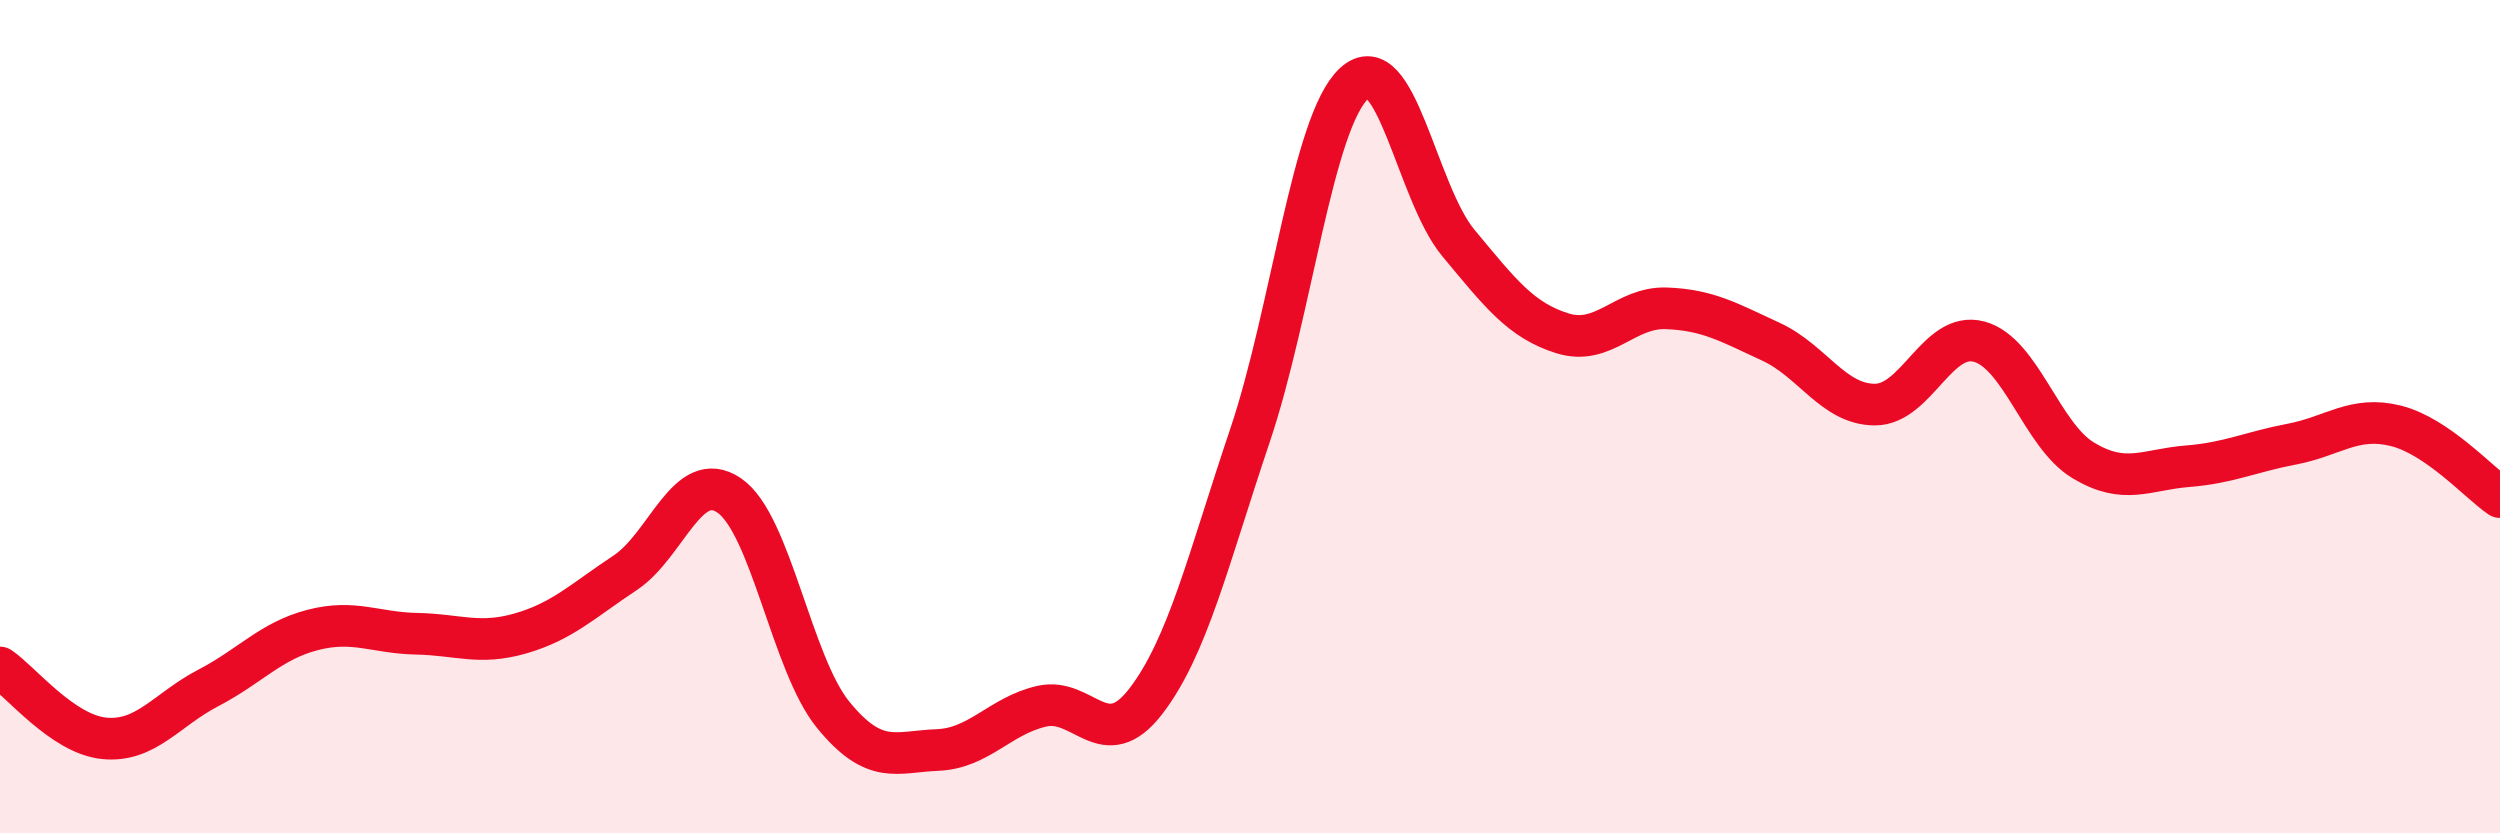
    <svg width="60" height="20" viewBox="0 0 60 20" xmlns="http://www.w3.org/2000/svg">
      <path
        d="M 0,16.02 C 0.5,16.36 1.5,17.62 2.5,17.72 C 3.5,17.82 4,17.03 5,16.51 C 6,15.99 6.5,15.38 7.5,15.12 C 8.5,14.86 9,15.19 10,15.21 C 11,15.23 11.5,15.49 12.5,15.2 C 13.5,14.91 14,14.41 15,13.75 C 16,13.09 16.5,11.21 17.5,11.89 C 18.5,12.57 19,15.94 20,17.16 C 21,18.38 21.5,18.04 22.5,18 C 23.5,17.96 24,17.18 25,16.95 C 26,16.72 26.5,18.13 27.5,16.83 C 28.5,15.53 29,13.42 30,10.45 C 31,7.48 31.5,2.92 32.5,2 C 33.5,1.08 34,4.63 35,5.83 C 36,7.03 36.5,7.69 37.5,8 C 38.5,8.31 39,7.36 40,7.4 C 41,7.44 41.5,7.74 42.5,8.2 C 43.5,8.66 44,9.71 45,9.71 C 46,9.71 46.5,7.93 47.5,8.2 C 48.5,8.47 49,10.45 50,11.05 C 51,11.65 51.5,11.27 52.5,11.19 C 53.5,11.11 54,10.85 55,10.66 C 56,10.47 56.5,9.97 57.5,10.22 C 58.5,10.47 59.5,11.59 60,11.93L60 20L0 20Z"
        fill="#EB0A25"
        opacity="0.1"
        stroke-linecap="round"
        stroke-linejoin="round"
      />
      <path
        d="M 0,16.02 C 0.5,16.36 1.5,17.62 2.5,17.72 C 3.5,17.82 4,17.03 5,16.51 C 6,15.99 6.5,15.38 7.5,15.12 C 8.5,14.86 9,15.19 10,15.21 C 11,15.23 11.5,15.49 12.5,15.2 C 13.5,14.91 14,14.41 15,13.75 C 16,13.09 16.5,11.21 17.5,11.89 C 18.5,12.57 19,15.94 20,17.16 C 21,18.38 21.5,18.04 22.5,18 C 23.5,17.96 24,17.18 25,16.95 C 26,16.72 26.5,18.13 27.5,16.83 C 28.5,15.53 29,13.42 30,10.45 C 31,7.48 31.5,2.92 32.5,2 C 33.5,1.08 34,4.63 35,5.83 C 36,7.03 36.5,7.69 37.5,8 C 38.5,8.31 39,7.36 40,7.4 C 41,7.44 41.5,7.74 42.5,8.2 C 43.5,8.66 44,9.71 45,9.71 C 46,9.71 46.5,7.93 47.5,8.2 C 48.5,8.47 49,10.45 50,11.05 C 51,11.65 51.5,11.27 52.5,11.19 C 53.5,11.11 54,10.85 55,10.66 C 56,10.47 56.5,9.97 57.5,10.22 C 58.5,10.47 59.5,11.59 60,11.93"
        stroke="#EB0A25"
        stroke-width="1"
        fill="none"
        stroke-linecap="round"
        stroke-linejoin="round"
      />
    </svg>
  